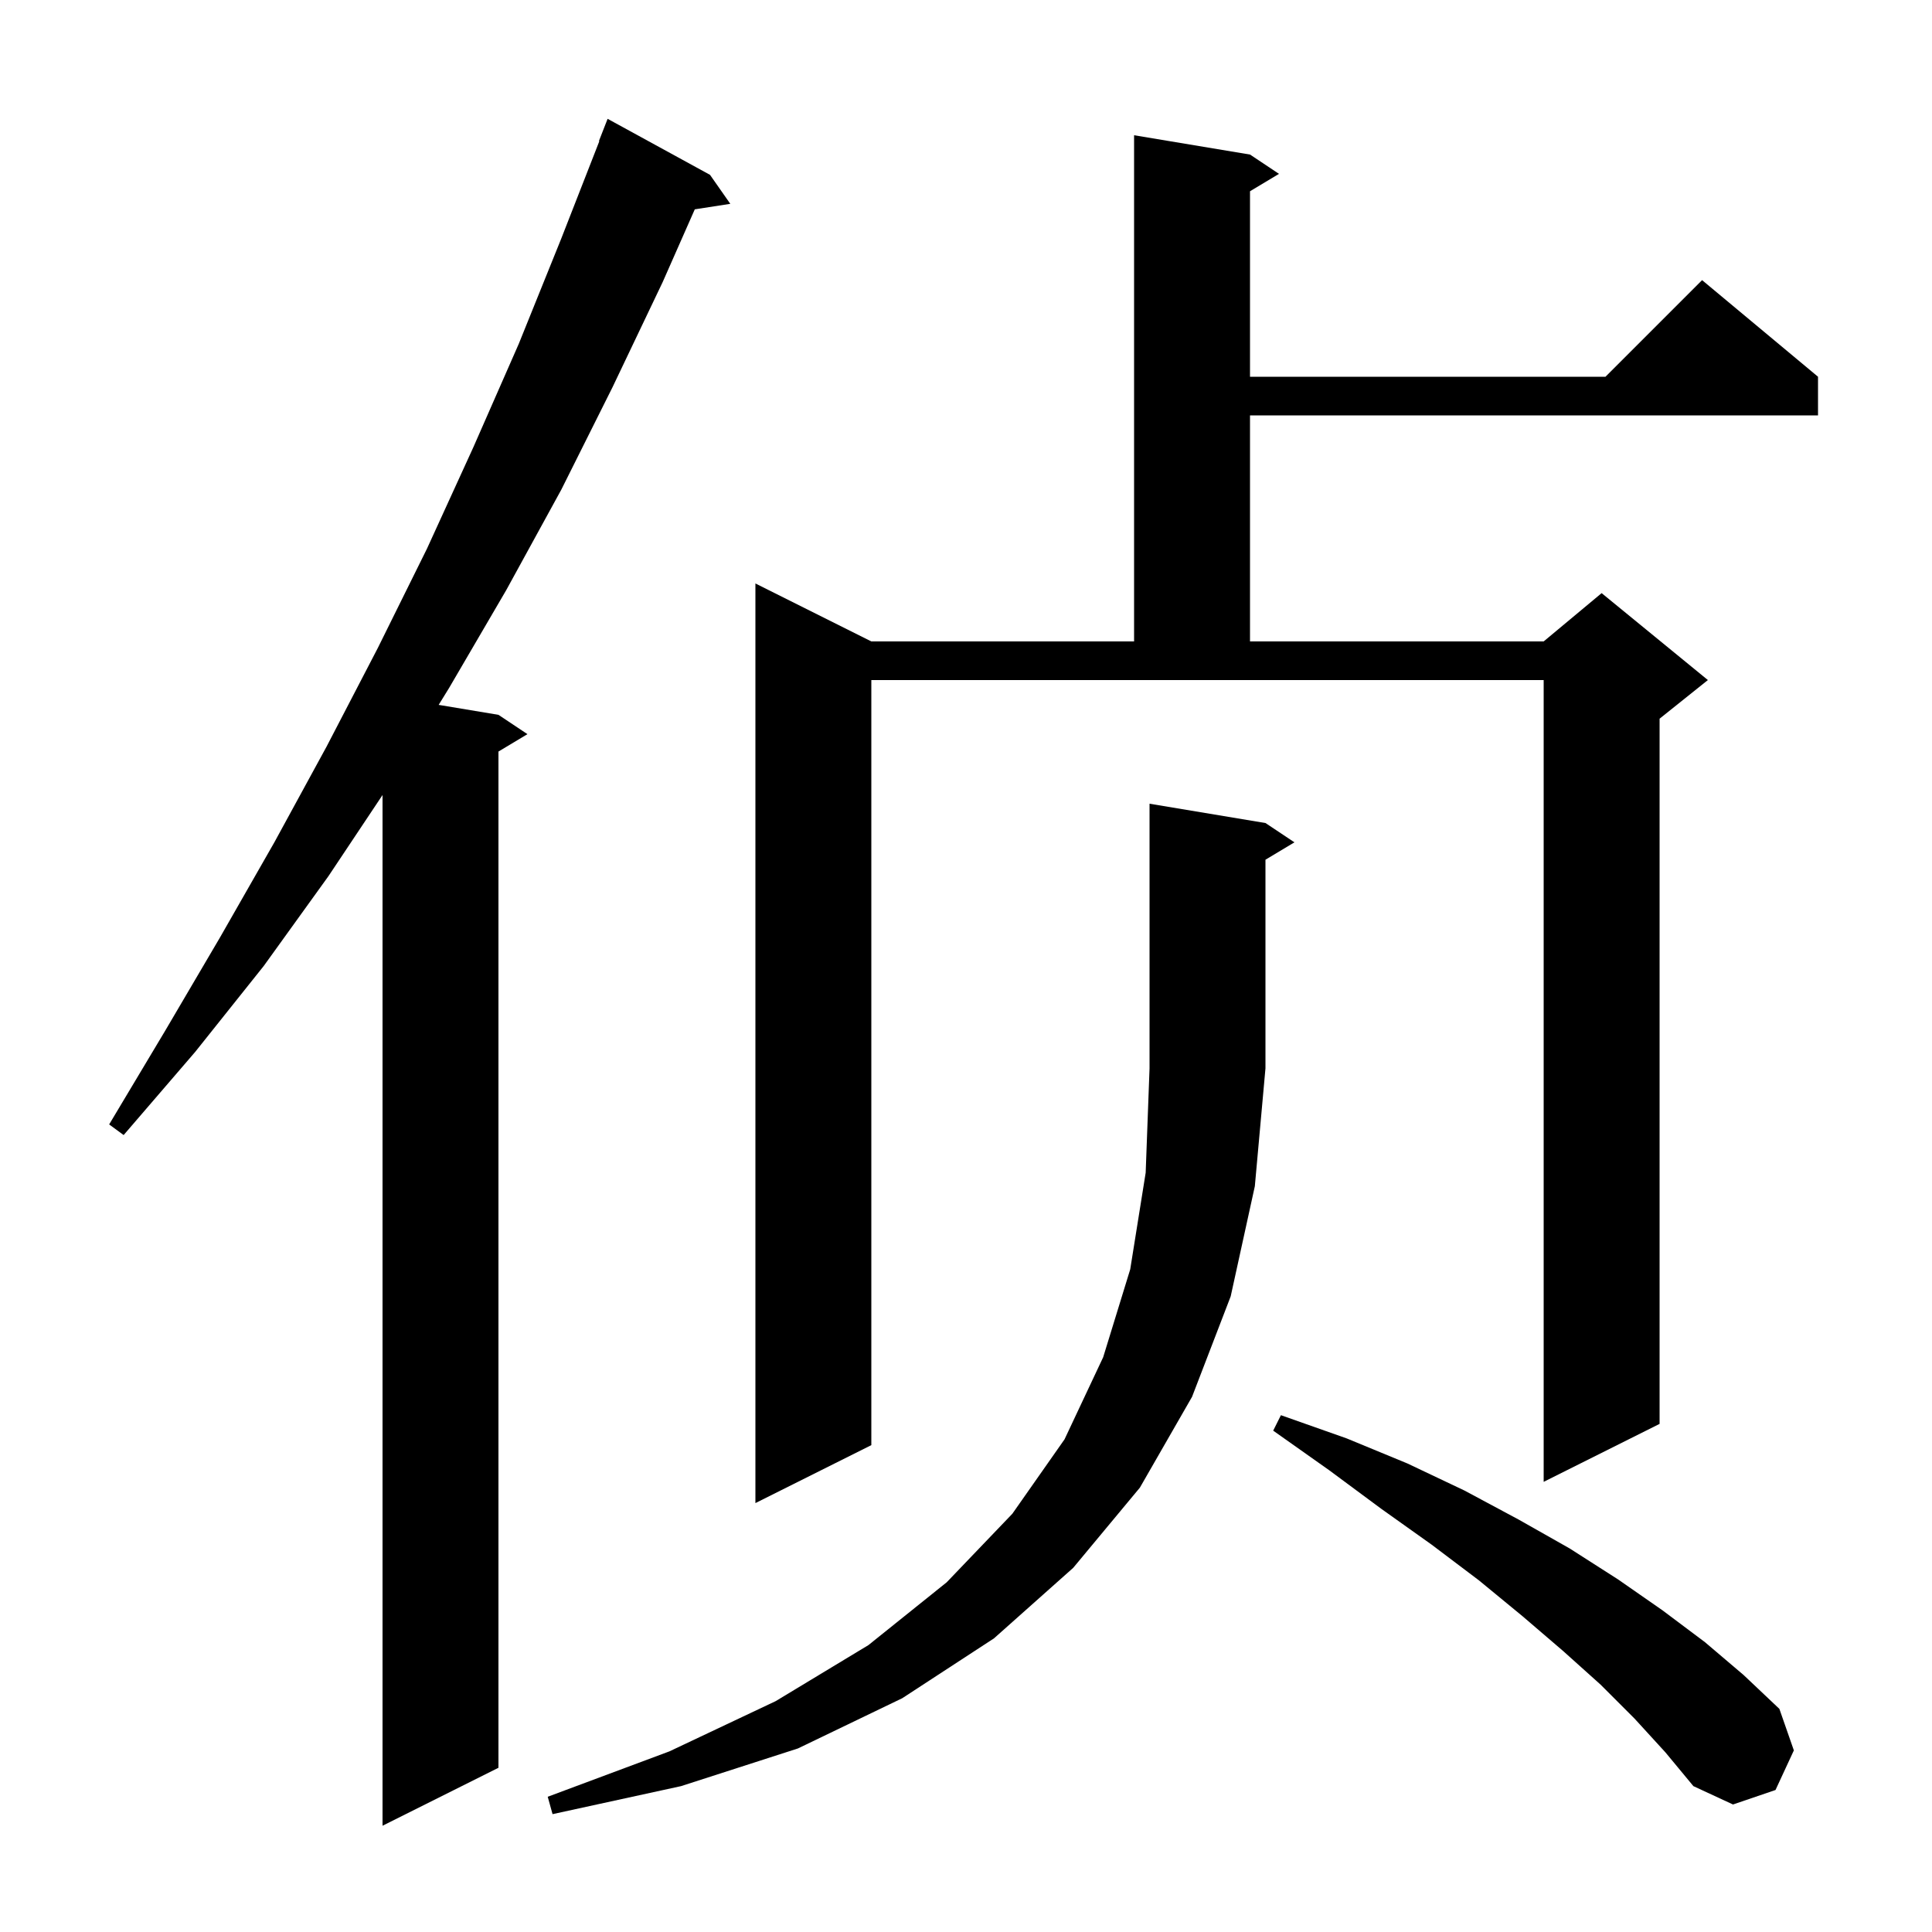 <svg xmlns="http://www.w3.org/2000/svg" xmlns:xlink="http://www.w3.org/1999/xlink" version="1.1" baseProfile="full" viewBox="0 0 200 200" width="200" height="200">
<g fill="black">
<path d="M 73.5 18.1 L 75.6 21.1 L 71.924 21.67 L 68.6 29.2 L 63.4 40.1 L 58.1 50.7 L 52.4 61.1 L 46.5 71.2 L 45.41 72.968 L 51.6 74.0 L 54.6 76.0 L 51.6 77.8 L 51.6 183.0 L 39.6 189.0 L 39.6 82.3 L 34.0 90.7 L 27.3 100.0 L 20.2 108.9 L 12.8 117.5 L 11.3 116.4 L 17.1 106.7 L 22.8 97.0 L 28.4 87.2 L 33.8 77.3 L 39.1 67.1 L 44.2 56.8 L 49.0 46.3 L 53.7 35.6 L 58.1 24.7 L 62.043 14.613 L 62.0 14.6 L 62.9 12.3 Z M 131.0 85.2 L 134.0 87.2 L 131.0 89.0 L 131.0 110.6 L 129.9 122.8 L 127.4 134.2 L 123.4 144.6 L 118.0 154.0 L 111.1 162.3 L 102.9 169.6 L 93.4 175.8 L 82.6 181.0 L 70.5 184.9 L 57.2 187.8 L 56.7 186.0 L 69.3 181.3 L 80.3 176.1 L 89.9 170.3 L 98.0 163.8 L 104.8 156.7 L 110.2 149.0 L 114.2 140.5 L 117.0 131.4 L 118.6 121.4 L 119.0 110.6 L 119.0 83.2 Z M 169.2 177.9 L 165.7 174.4 L 161.8 170.9 L 157.6 167.3 L 153.1 163.6 L 148.2 159.9 L 143.0 156.2 L 137.6 152.2 L 131.8 148.1 L 132.6 146.5 L 139.4 148.9 L 145.7 151.5 L 151.6 154.3 L 157.2 157.3 L 162.5 160.3 L 167.5 163.5 L 172.1 166.7 L 176.5 170.0 L 180.5 173.4 L 184.2 176.9 L 185.7 181.2 L 183.8 185.3 L 179.4 186.8 L 175.3 184.9 L 172.4 181.4 Z M 129.4 16.0 L 132.4 18.0 L 129.4 19.8 L 129.4 39.0 L 166.2 39.0 L 176.2 29.0 L 188.2 39.0 L 188.2 43.0 L 129.4 43.0 L 129.4 66.4 L 159.8 66.4 L 165.8 61.4 L 176.8 70.4 L 171.8 74.4 L 171.8 147.4 L 159.8 153.4 L 159.8 70.4 L 90.2 70.4 L 90.2 149.6 L 78.2 155.6 L 78.2 60.4 L 90.2 66.4 L 117.4 66.4 L 117.4 14.0 Z " />
</g>
</svg>
